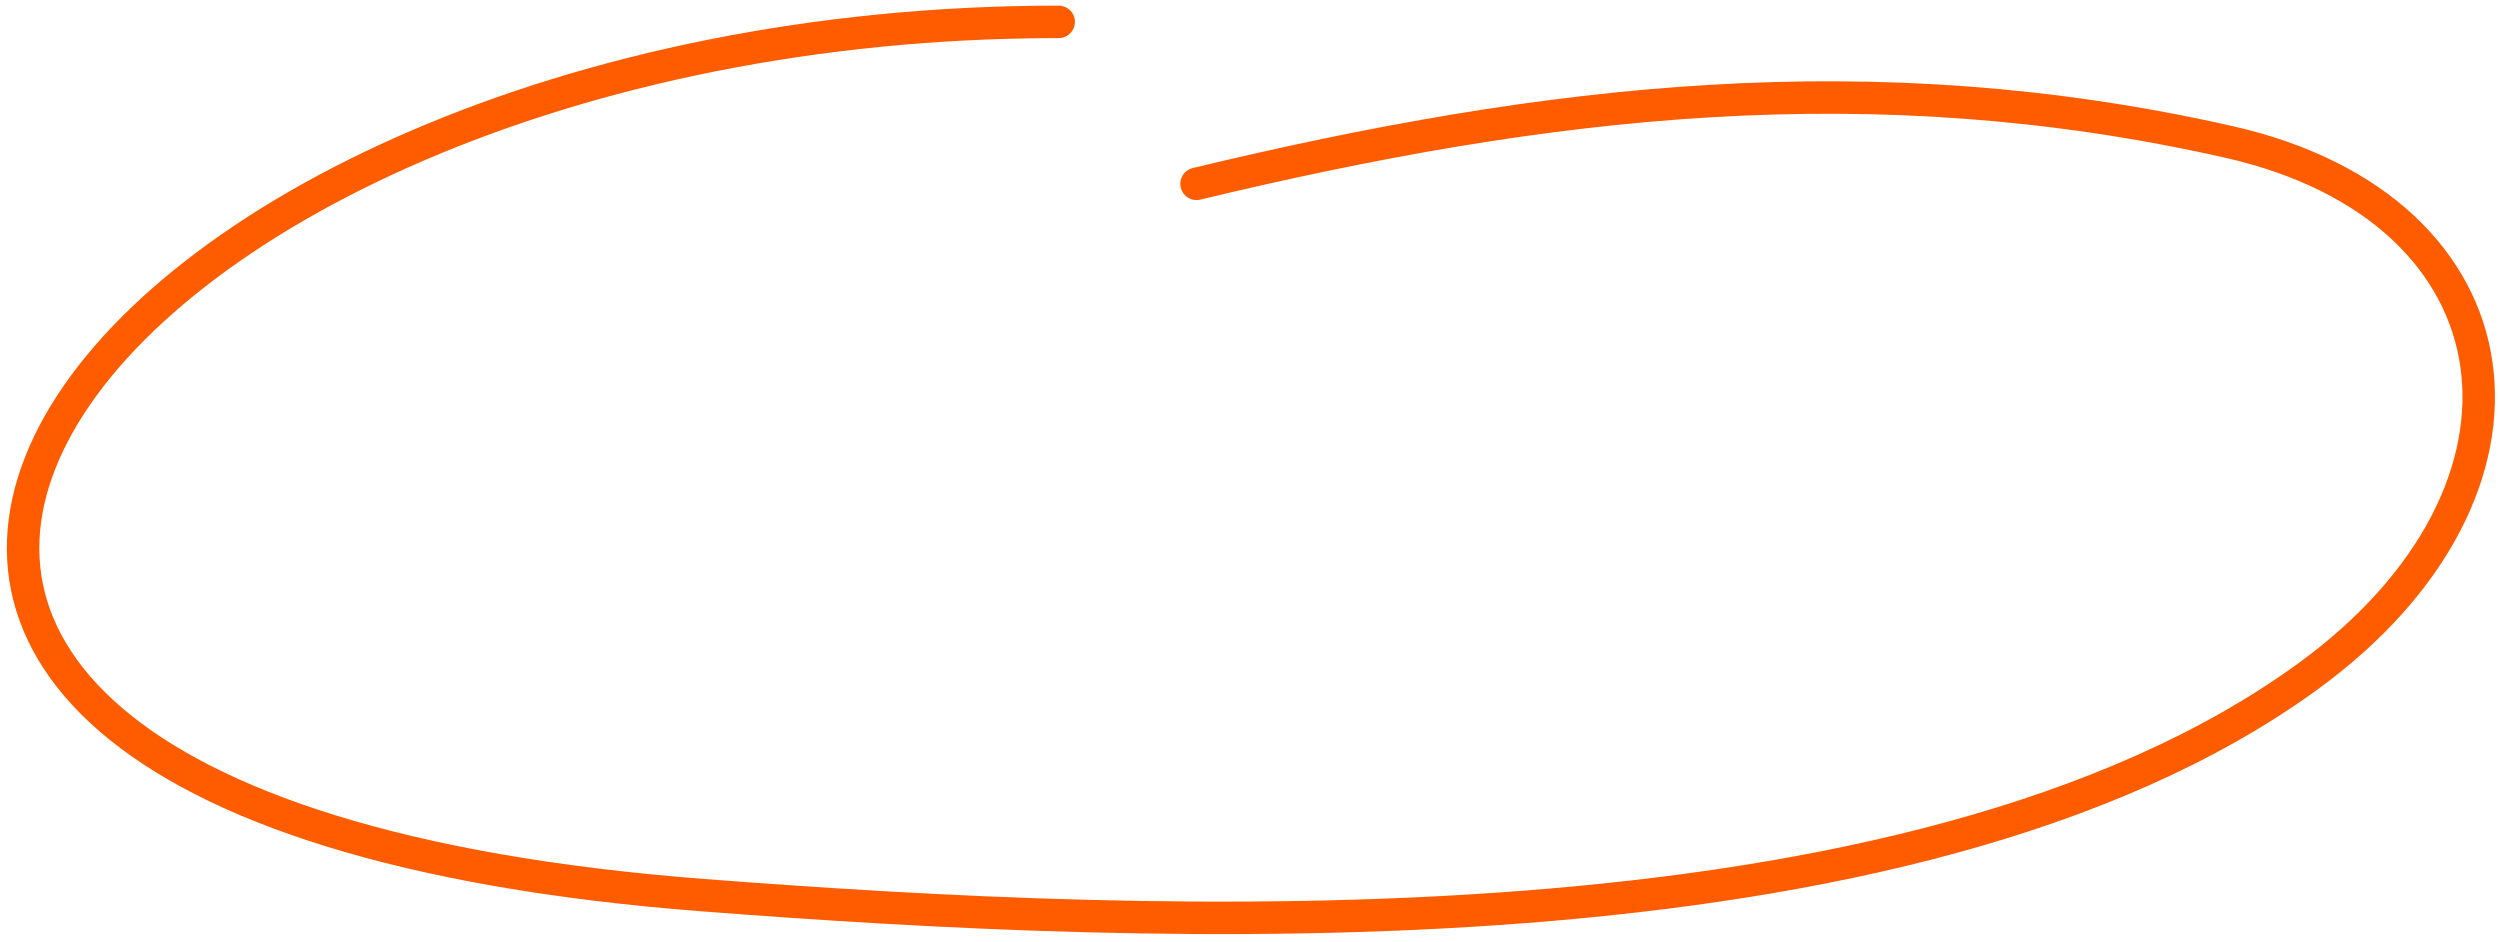 <?xml version="1.0" encoding="UTF-8"?> <svg xmlns="http://www.w3.org/2000/svg" width="231" height="87" viewBox="0 0 231 87" fill="none"> <path d="M97.823 2.02C6.933 2.02 -46.677 74.146 65.003 82.716C106.414 85.894 176.588 89.15 213.231 62.514C236.974 45.255 233.502 19.333 205.916 13.106C172.934 5.661 142.901 9.216 110.56 16.985" stroke="#FF5C00" stroke-width="3" stroke-linecap="round"></path> </svg> 